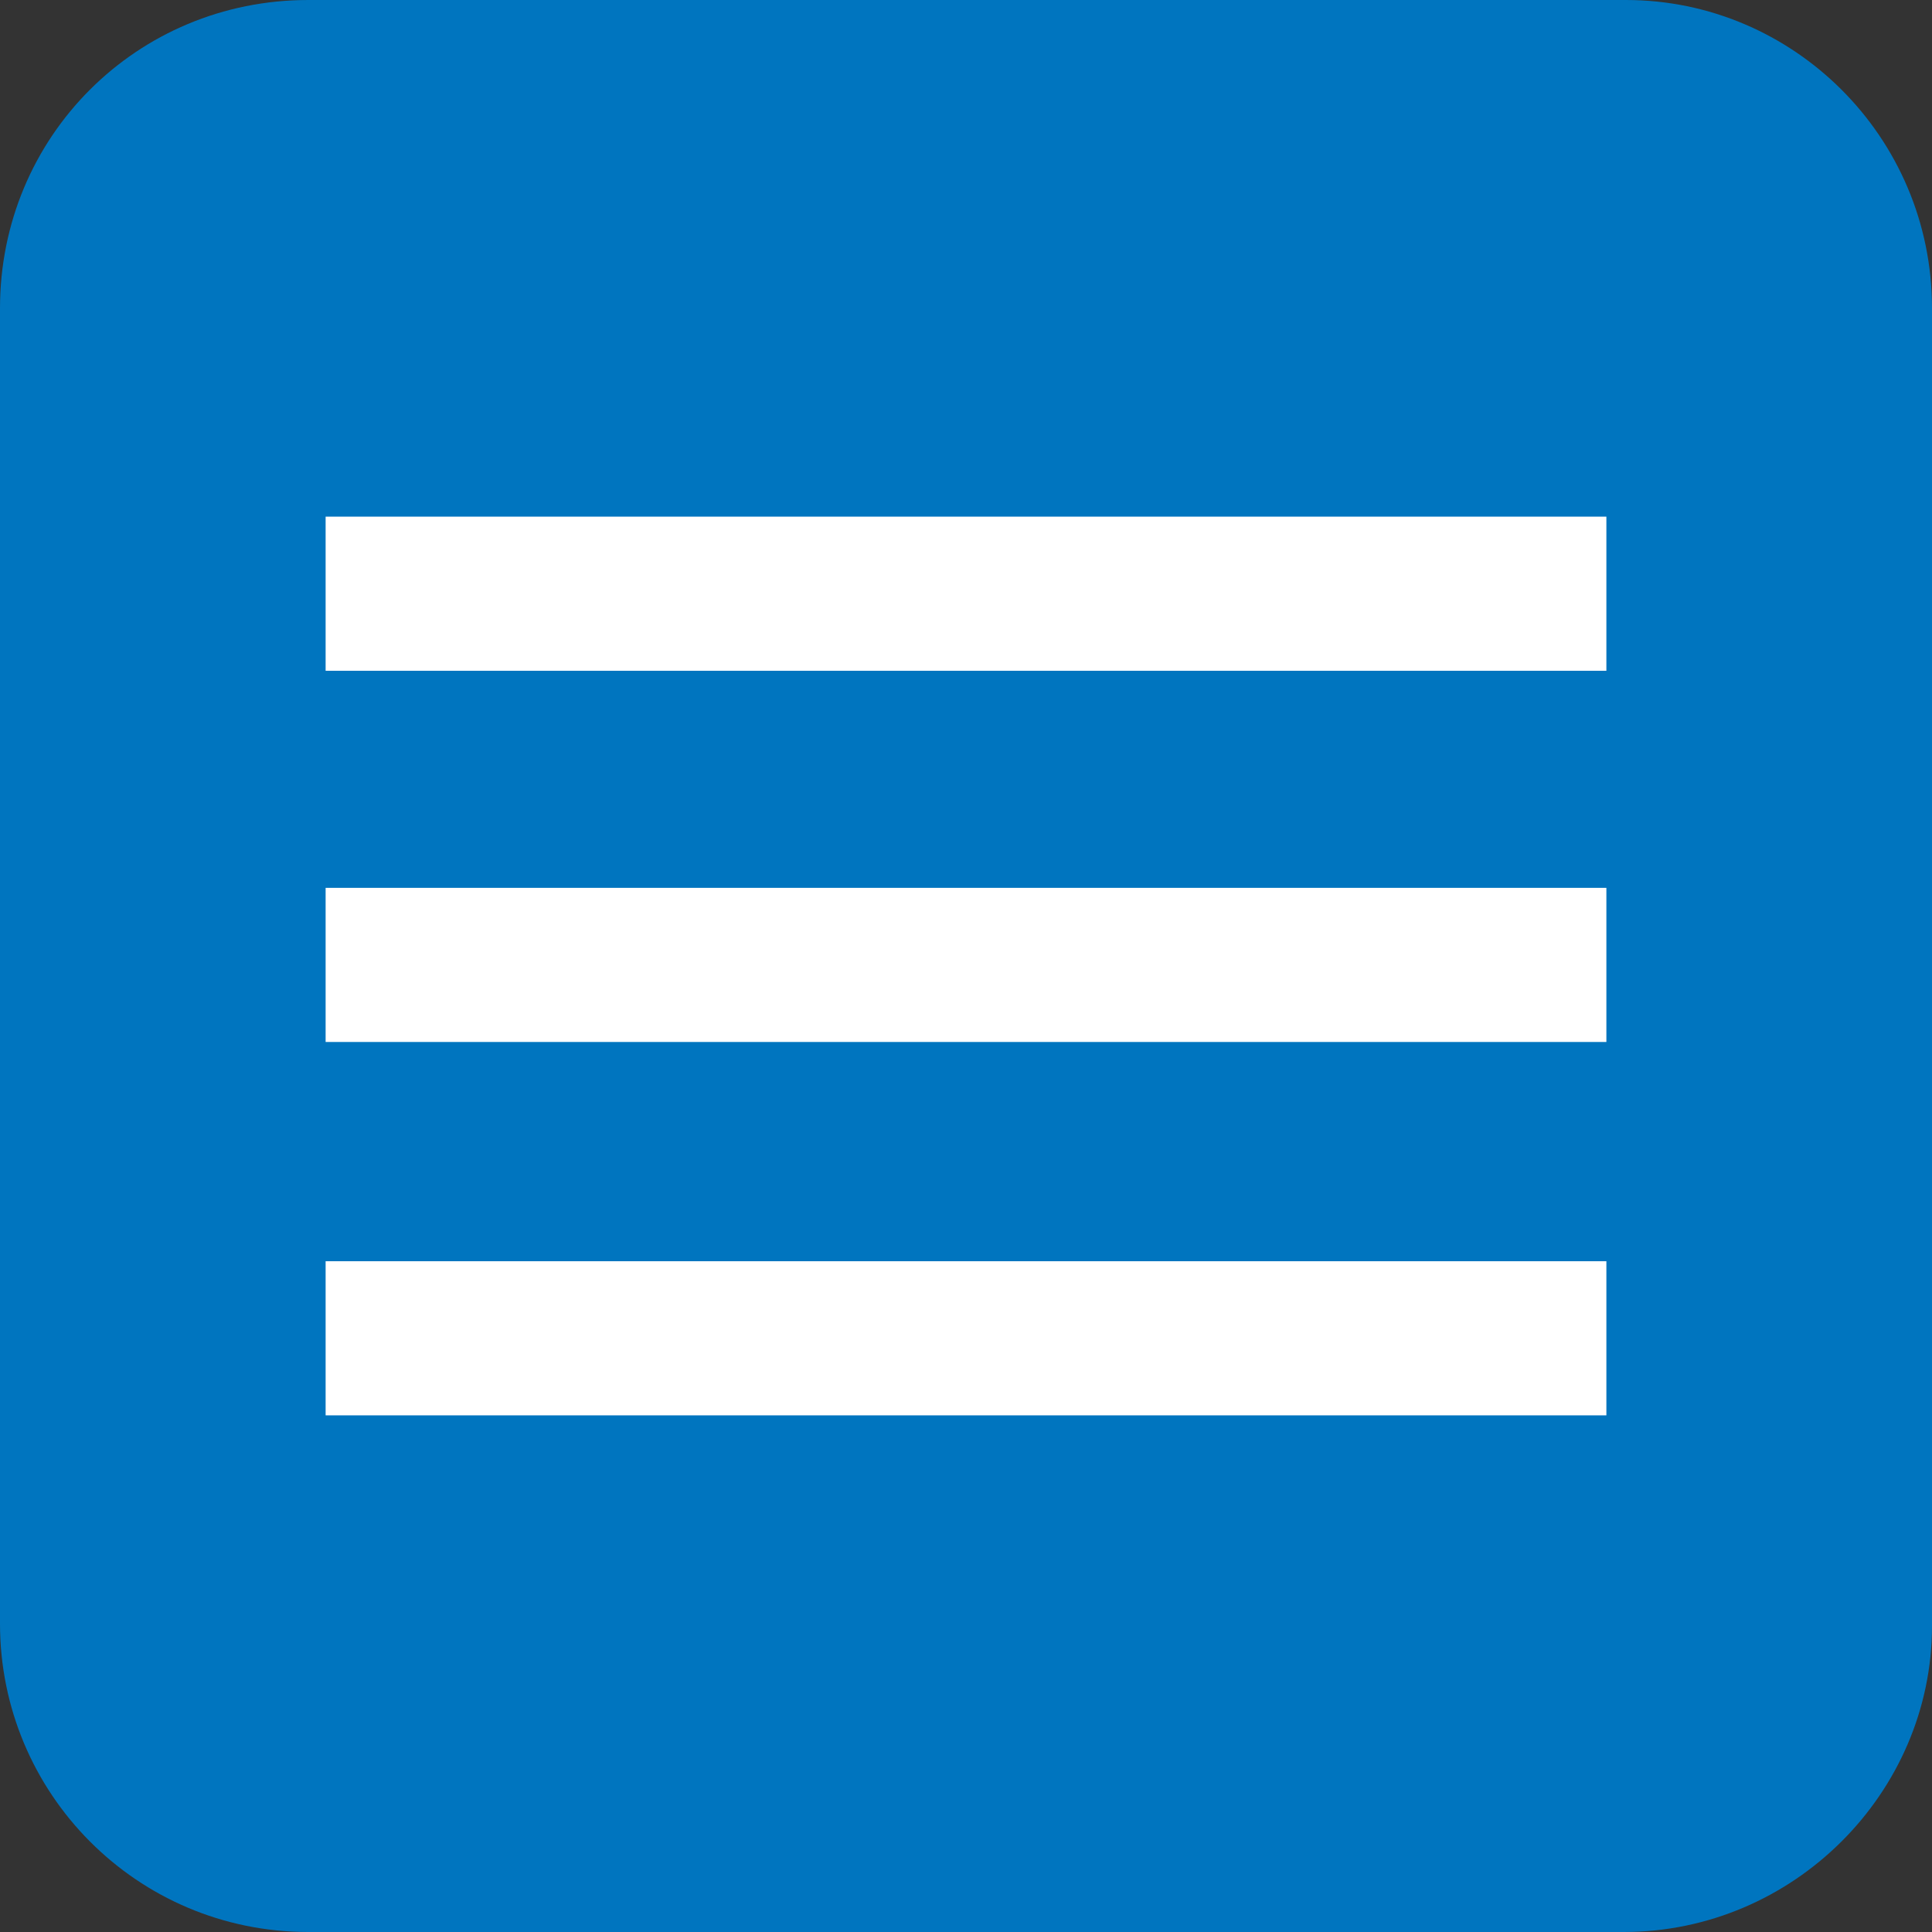 <?xml version="1.0" encoding="utf-8"?>
<!-- Generator: Adobe Illustrator 28.0.0, SVG Export Plug-In . SVG Version: 6.00 Build 0)  -->
<svg version="1.1" id="Vrstva_2_00000149380080812664104900000001074903702501630649_"
	 xmlns="http://www.w3.org/2000/svg" xmlns:xlink="http://www.w3.org/1999/xlink" x="0px" y="0px" viewBox="0 0 89 89"
	 style="enable-background:new 0 0 89 89;" xml:space="preserve">
<rect x="0" y="0" width="89" height="89" fill="#333333" stroke="none"/>
<style type="text/css">
	.st0{fill:#0075BF;}
	.st1{fill:#FFFFFF;}
</style>
<path class="st0" d="M14.2,0h60.7C82.6,0,89,6.3,89,14.2v60.7C89,82.6,82.6,89,74.8,89H14.2C6.3,89,0,82.6,0,74.8V14.2
	C0,6.3,6.3,0,14.2,0z"/>
<rect x="15" y="40.9" class="st1" width="59" height="7.1"/>
<rect x="15" y="58.1" class="st1" width="59" height="7.1"/>
<rect x="15" y="23.8" class="st1" width="59" height="7.1"/>
</svg>
